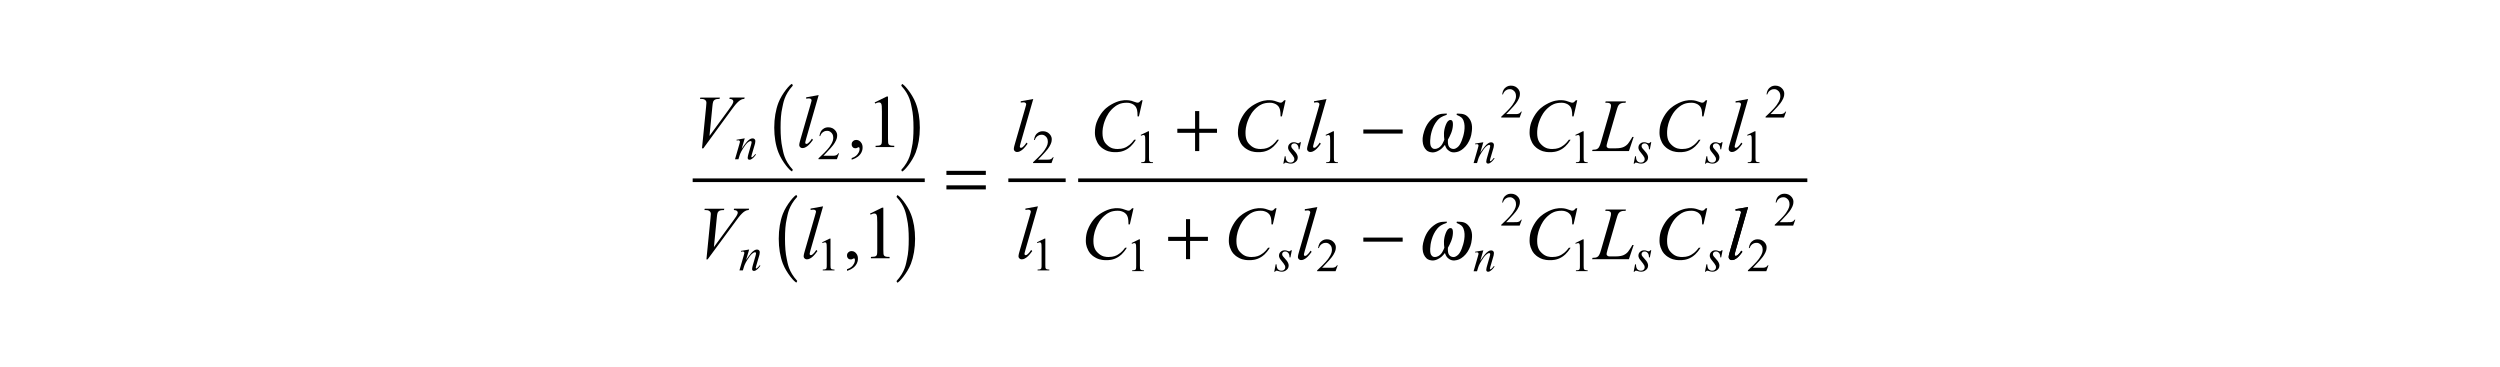 <?xml version="1.0" encoding="utf-8"?>
<!-- Generator: Adobe Illustrator 25.4.8, SVG Export Plug-In . SVG Version: 6.00 Build 0)  -->
<svg version="1.1" id="レイヤー_1" xmlns="http://www.w3.org/2000/svg" xmlns:xlink="http://www.w3.org/1999/xlink" x="0px"
	 y="0px" viewBox="0 0 300 44" style="enable-background:new 0 0 300 44;" xml:space="preserve">
<style type="text/css">
	.st0{fill:none;stroke:#000000;stroke-width:0.438;stroke-miterlimit:10;}
</style>
<g>
	<line class="st0" x1="83.12" y1="21.63" x2="110.97" y2="21.63"/>
	<line class="st0" x1="121" y1="21.63" x2="127.88" y2="21.63"/>
	<path d="M84.24,17.8l0.49-4.96c0.04-0.38,0.04-0.47,0.04-0.51c0-0.2-0.1-0.29-0.15-0.33c-0.15-0.13-0.36-0.13-0.46-0.13H84
		l0.04-0.16h2.35l-0.05,0.16c-0.38,0-0.48,0.05-0.53,0.08c-0.14,0.07-0.2,0.19-0.23,0.25c-0.04,0.1-0.08,0.4-0.09,0.55l-0.35,3.56
		l2.32-3.17c0.38-0.51,0.44-0.65,0.47-0.72c0.07-0.14,0.07-0.2,0.07-0.24c0-0.12-0.07-0.18-0.1-0.21c-0.1-0.09-0.29-0.1-0.38-0.11
		l0.05-0.16h1.79l-0.04,0.16c-0.22,0.02-0.3,0.06-0.34,0.08c-0.24,0.11-0.4,0.27-0.48,0.35c-0.24,0.23-0.59,0.7-0.76,0.94L84.4,17.8
		H84.24z"/>
	<path d="M98.24,11.41l-1.5,5.23c-0.11,0.39-0.11,0.45-0.11,0.48c0,0.07,0.03,0.1,0.04,0.11c0.04,0.04,0.08,0.04,0.1,0.04
		c0.08,0,0.15-0.05,0.18-0.07c0.23-0.18,0.4-0.43,0.48-0.56l0.13,0.14c-0.42,0.59-0.65,0.74-0.77,0.82
		c-0.26,0.17-0.41,0.17-0.49,0.17c-0.17,0-0.24-0.08-0.28-0.11c-0.11-0.11-0.11-0.21-0.11-0.26c0-0.16,0.09-0.49,0.14-0.65
		l1.19-4.12c0.15-0.51,0.15-0.56,0.15-0.58c0-0.11-0.06-0.15-0.08-0.17c-0.08-0.07-0.2-0.07-0.26-0.07c-0.1,0-0.24,0.02-0.31,0.03
		v-0.16L98.24,11.41z"/>
	<path d="M84.77,31.14l0.49-4.96c0.04-0.38,0.04-0.47,0.04-0.51c0-0.2-0.1-0.29-0.15-0.33c-0.15-0.13-0.36-0.13-0.46-0.13h-0.16
		l0.04-0.16h2.35l-0.05,0.16c-0.38,0-0.48,0.05-0.53,0.08c-0.14,0.07-0.2,0.19-0.23,0.25c-0.04,0.1-0.08,0.4-0.09,0.55l-0.35,3.56
		l2.32-3.17c0.38-0.51,0.44-0.65,0.47-0.72c0.07-0.14,0.07-0.2,0.07-0.24c0-0.12-0.07-0.18-0.1-0.21c-0.1-0.09-0.29-0.1-0.38-0.11
		l0.05-0.16h1.79l-0.04,0.16c-0.22,0.02-0.3,0.06-0.34,0.08c-0.24,0.11-0.4,0.27-0.48,0.35c-0.24,0.23-0.59,0.7-0.76,0.94
		l-3.36,4.56H84.77z"/>
	<path d="M98.77,24.76l-1.5,5.23c-0.11,0.39-0.11,0.45-0.11,0.48c0,0.07,0.03,0.1,0.04,0.11c0.04,0.04,0.08,0.04,0.1,0.04
		c0.08,0,0.15-0.05,0.18-0.07c0.23-0.18,0.4-0.43,0.48-0.56l0.13,0.14c-0.42,0.59-0.65,0.74-0.77,0.82
		c-0.26,0.17-0.41,0.17-0.49,0.17c-0.17,0-0.24-0.08-0.28-0.11c-0.11-0.11-0.11-0.21-0.11-0.26c0-0.16,0.09-0.49,0.14-0.65
		l1.19-4.12c0.15-0.51,0.15-0.56,0.15-0.58c0-0.11-0.06-0.15-0.08-0.17c-0.08-0.07-0.2-0.07-0.26-0.07c-0.1,0-0.24,0.02-0.31,0.03
		v-0.16L98.77,24.76z"/>
	<path d="M123.99,11.88l-1.5,5.23c-0.11,0.39-0.11,0.45-0.11,0.48c0,0.07,0.03,0.1,0.04,0.11c0.04,0.04,0.08,0.04,0.1,0.04
		c0.08,0,0.15-0.05,0.18-0.07c0.23-0.18,0.4-0.43,0.48-0.56l0.13,0.14c-0.42,0.59-0.65,0.74-0.77,0.82
		c-0.26,0.17-0.41,0.17-0.49,0.17c-0.17,0-0.24-0.08-0.28-0.11c-0.11-0.11-0.11-0.21-0.11-0.26c0-0.16,0.09-0.49,0.14-0.65
		l1.19-4.12c0.15-0.51,0.15-0.56,0.15-0.58c0-0.11-0.06-0.15-0.08-0.17c-0.08-0.07-0.2-0.07-0.26-0.07c-0.1,0-0.24,0.02-0.31,0.03
		v-0.16L123.99,11.88z"/>
	<path d="M124.55,24.76l-1.5,5.23c-0.11,0.39-0.11,0.45-0.11,0.48c0,0.07,0.03,0.1,0.04,0.11c0.04,0.04,0.08,0.04,0.1,0.04
		c0.08,0,0.15-0.05,0.18-0.07c0.23-0.18,0.4-0.43,0.48-0.56l0.13,0.14c-0.42,0.59-0.65,0.74-0.77,0.82
		c-0.26,0.17-0.41,0.17-0.49,0.17c-0.17,0-0.24-0.08-0.28-0.11c-0.11-0.11-0.11-0.21-0.11-0.26c0-0.16,0.09-0.49,0.14-0.65
		l1.19-4.12c0.15-0.51,0.15-0.56,0.15-0.58c0-0.11-0.06-0.15-0.08-0.17c-0.08-0.07-0.2-0.07-0.26-0.07c-0.1,0-0.24,0.02-0.31,0.03
		v-0.16L124.55,24.76z"/>
	<path d="M137.11,12.04l-0.44,1.93h-0.16l-0.02-0.48c-0.02-0.26-0.07-0.4-0.1-0.47c-0.08-0.21-0.18-0.31-0.24-0.36
		c-0.16-0.15-0.32-0.21-0.4-0.24c-0.24-0.09-0.44-0.09-0.54-0.09c-0.79,0-1.18,0.29-1.38,0.43c-0.75,0.55-1.04,1.22-1.18,1.55
		c-0.35,0.83-0.35,1.39-0.35,1.67c0,0.87,0.34,1.21,0.51,1.38c0.51,0.52,1.04,0.52,1.31,0.52c0.61,0,0.93-0.18,1.09-0.27
		c0.48-0.27,0.75-0.65,0.89-0.84h0.21c-0.48,0.77-0.88,1.01-1.07,1.13c-0.59,0.36-1.14,0.36-1.41,0.36c-0.73,0-1.1-0.2-1.29-0.31
		c-0.56-0.31-0.76-0.67-0.86-0.86c-0.29-0.55-0.29-0.98-0.29-1.19c0-0.98,0.35-1.59,0.52-1.9c0.52-0.92,1.13-1.27,1.43-1.45
		c0.91-0.53,1.53-0.53,1.84-0.53c0.44,0,0.8,0.14,0.98,0.21c0.24,0.09,0.31,0.09,0.34,0.09c0.11,0,0.16-0.03,0.18-0.04
		c0.08-0.04,0.2-0.18,0.26-0.25H137.11z"/>
	<path d="M154.27,12.04l-0.44,1.93h-0.16l-0.02-0.48c-0.02-0.26-0.07-0.4-0.1-0.47c-0.08-0.21-0.18-0.31-0.24-0.36
		c-0.16-0.15-0.32-0.21-0.4-0.24c-0.24-0.09-0.44-0.09-0.54-0.09c-0.79,0-1.18,0.29-1.38,0.43c-0.75,0.55-1.04,1.22-1.18,1.55
		c-0.35,0.83-0.35,1.39-0.35,1.67c0,0.87,0.34,1.21,0.51,1.38c0.51,0.52,1.04,0.52,1.31,0.52c0.61,0,0.93-0.18,1.09-0.27
		c0.48-0.27,0.75-0.65,0.89-0.84h0.21c-0.48,0.77-0.88,1.01-1.07,1.13c-0.59,0.36-1.14,0.36-1.41,0.36c-0.73,0-1.1-0.2-1.29-0.31
		c-0.56-0.31-0.76-0.67-0.86-0.86c-0.29-0.55-0.29-0.98-0.29-1.19c0-0.98,0.35-1.59,0.52-1.9c0.52-0.92,1.13-1.27,1.43-1.45
		c0.91-0.53,1.53-0.53,1.84-0.53c0.44,0,0.8,0.14,0.98,0.21c0.24,0.09,0.31,0.09,0.34,0.09c0.11,0,0.16-0.03,0.18-0.04
		c0.08-0.04,0.2-0.18,0.26-0.25H154.27z"/>
	<path d="M159.18,11.88l-1.5,5.23c-0.11,0.39-0.11,0.45-0.11,0.48c0,0.07,0.03,0.1,0.04,0.11c0.04,0.04,0.08,0.04,0.1,0.04
		c0.08,0,0.15-0.05,0.18-0.07c0.23-0.18,0.4-0.43,0.48-0.56l0.13,0.14c-0.42,0.59-0.65,0.74-0.77,0.82
		c-0.26,0.17-0.41,0.17-0.49,0.17c-0.17,0-0.24-0.08-0.28-0.11c-0.11-0.11-0.11-0.21-0.11-0.26c0-0.16,0.09-0.49,0.14-0.65
		l1.19-4.12c0.15-0.51,0.15-0.56,0.15-0.58c0-0.11-0.06-0.15-0.08-0.17c-0.08-0.07-0.2-0.07-0.26-0.07c-0.1,0-0.24,0.02-0.31,0.03
		v-0.16L159.18,11.88z"/>
	<path d="M189.27,12.04l-0.44,1.93h-0.16l-0.02-0.48c-0.02-0.26-0.07-0.4-0.1-0.47c-0.08-0.21-0.18-0.31-0.24-0.36
		c-0.16-0.15-0.32-0.21-0.4-0.24c-0.24-0.09-0.44-0.09-0.54-0.09c-0.79,0-1.18,0.29-1.38,0.43c-0.75,0.55-1.04,1.22-1.18,1.55
		c-0.35,0.83-0.35,1.39-0.35,1.67c0,0.87,0.34,1.21,0.51,1.38c0.51,0.52,1.04,0.52,1.31,0.52c0.61,0,0.93-0.18,1.09-0.27
		c0.48-0.27,0.75-0.65,0.89-0.84h0.21c-0.48,0.77-0.88,1.01-1.07,1.13c-0.59,0.36-1.14,0.36-1.41,0.36c-0.73,0-1.1-0.2-1.29-0.31
		c-0.56-0.31-0.76-0.67-0.86-0.86c-0.29-0.55-0.29-0.98-0.29-1.19c0-0.98,0.35-1.59,0.52-1.9c0.52-0.92,1.13-1.27,1.43-1.45
		c0.91-0.53,1.53-0.53,1.84-0.53c0.44,0,0.8,0.14,0.98,0.21c0.24,0.09,0.31,0.09,0.34,0.09c0.11,0,0.16-0.03,0.18-0.04
		c0.08-0.04,0.2-0.18,0.26-0.25H189.27z"/>
	<path d="M195.47,18.13h-4.42l0.06-0.16c0.35-0.01,0.43-0.04,0.47-0.06c0.18-0.08,0.24-0.16,0.27-0.21c0.14-0.2,0.24-0.55,0.29-0.73
		l1.05-3.63c0.13-0.45,0.13-0.59,0.13-0.66c0-0.17-0.08-0.23-0.12-0.26c-0.12-0.09-0.34-0.09-0.45-0.09c-0.07,0-0.1,0-0.12,0
		l0.05-0.16h2.43l-0.04,0.16c-0.41,0-0.52,0.05-0.58,0.08c-0.17,0.08-0.25,0.2-0.29,0.26c-0.08,0.12-0.2,0.53-0.26,0.74l-1.03,3.56
		c-0.12,0.4-0.12,0.51-0.12,0.56c0,0.11,0.08,0.17,0.12,0.2c0.07,0.07,0.25,0.07,0.34,0.07h0.58c0.63,0,0.87-0.11,1-0.16
		c0.27-0.12,0.42-0.28,0.5-0.36c0.12-0.13,0.33-0.48,0.44-0.65l0.11-0.2h0.16L195.47,18.13z"/>
	<path d="M204.86,12.04l-0.44,1.93h-0.16l-0.02-0.48c-0.02-0.26-0.07-0.4-0.1-0.47c-0.08-0.21-0.18-0.31-0.24-0.36
		c-0.16-0.15-0.32-0.21-0.4-0.24c-0.24-0.09-0.44-0.09-0.54-0.09c-0.79,0-1.18,0.29-1.38,0.43c-0.75,0.55-1.04,1.22-1.18,1.55
		c-0.35,0.83-0.35,1.39-0.35,1.67c0,0.87,0.34,1.21,0.51,1.38c0.51,0.52,1.04,0.52,1.31,0.52c0.61,0,0.93-0.18,1.09-0.27
		c0.48-0.27,0.75-0.65,0.89-0.84h0.21c-0.48,0.77-0.88,1.01-1.07,1.13c-0.59,0.36-1.14,0.36-1.41,0.36c-0.73,0-1.1-0.2-1.29-0.31
		c-0.56-0.31-0.76-0.67-0.86-0.86c-0.29-0.55-0.29-0.98-0.29-1.19c0-0.98,0.35-1.59,0.52-1.9c0.52-0.92,1.13-1.27,1.43-1.45
		c0.91-0.53,1.53-0.53,1.84-0.53c0.44,0,0.8,0.14,0.98,0.21c0.24,0.09,0.31,0.09,0.34,0.09c0.11,0,0.16-0.03,0.18-0.04
		c0.08-0.04,0.2-0.18,0.26-0.25H204.86z"/>
	<path d="M209.77,11.88l-1.5,5.23c-0.11,0.39-0.11,0.45-0.11,0.48c0,0.07,0.03,0.1,0.04,0.11c0.04,0.04,0.08,0.04,0.1,0.04
		c0.08,0,0.15-0.05,0.18-0.07c0.23-0.18,0.4-0.43,0.48-0.56l0.13,0.14c-0.42,0.59-0.65,0.74-0.77,0.82
		c-0.26,0.17-0.41,0.17-0.49,0.17c-0.17,0-0.24-0.08-0.28-0.11c-0.11-0.11-0.11-0.21-0.11-0.26c0-0.16,0.09-0.49,0.14-0.65
		l1.19-4.12c0.15-0.51,0.15-0.56,0.15-0.58c0-0.11-0.06-0.15-0.08-0.17c-0.08-0.07-0.2-0.07-0.26-0.07c-0.1,0-0.24,0.02-0.31,0.03
		v-0.16L209.77,11.88z"/>
	<path d="M136.02,25l-0.44,1.93h-0.16l-0.02-0.48c-0.02-0.26-0.07-0.4-0.1-0.47c-0.08-0.21-0.18-0.31-0.24-0.36
		c-0.16-0.15-0.32-0.21-0.4-0.24c-0.24-0.09-0.44-0.09-0.54-0.09c-0.79,0-1.18,0.29-1.38,0.43c-0.75,0.55-1.04,1.22-1.18,1.55
		c-0.35,0.83-0.35,1.39-0.35,1.67c0,0.87,0.34,1.21,0.51,1.38c0.51,0.52,1.04,0.52,1.31,0.52c0.61,0,0.93-0.18,1.09-0.27
		c0.48-0.27,0.75-0.65,0.89-0.84h0.21c-0.48,0.77-0.88,1.01-1.07,1.13c-0.59,0.36-1.14,0.36-1.41,0.36c-0.73,0-1.1-0.2-1.29-0.31
		c-0.56-0.31-0.76-0.67-0.86-0.86c-0.29-0.55-0.29-0.98-0.29-1.19c0-0.98,0.35-1.59,0.52-1.9c0.52-0.92,1.13-1.27,1.43-1.45
		c0.91-0.53,1.53-0.53,1.84-0.53c0.44,0,0.8,0.14,0.98,0.21c0.24,0.09,0.31,0.09,0.34,0.09c0.11,0,0.16-0.03,0.18-0.04
		c0.08-0.04,0.2-0.18,0.26-0.25H136.02z"/>
	<path d="M153.18,25l-0.44,1.93h-0.16l-0.02-0.48c-0.02-0.26-0.07-0.4-0.1-0.47c-0.08-0.21-0.18-0.31-0.24-0.36
		c-0.16-0.15-0.32-0.21-0.4-0.24c-0.24-0.09-0.44-0.09-0.54-0.09c-0.79,0-1.18,0.29-1.38,0.43c-0.75,0.55-1.04,1.22-1.18,1.55
		c-0.35,0.83-0.35,1.39-0.35,1.67c0,0.87,0.34,1.21,0.51,1.38c0.51,0.52,1.04,0.52,1.31,0.52c0.61,0,0.93-0.18,1.09-0.27
		c0.48-0.27,0.75-0.65,0.89-0.84h0.21c-0.48,0.77-0.88,1.01-1.07,1.13c-0.59,0.36-1.14,0.36-1.41,0.36c-0.73,0-1.1-0.2-1.29-0.31
		c-0.56-0.31-0.76-0.67-0.86-0.86c-0.29-0.55-0.29-0.98-0.29-1.19c0-0.98,0.35-1.59,0.52-1.9c0.52-0.92,1.13-1.27,1.43-1.45
		c0.91-0.53,1.53-0.53,1.84-0.53c0.44,0,0.8,0.14,0.98,0.21c0.24,0.09,0.31,0.09,0.34,0.09c0.11,0,0.16-0.03,0.18-0.04
		c0.08-0.04,0.2-0.18,0.26-0.25H153.18z"/>
	<path d="M158.08,24.85l-1.5,5.23c-0.11,0.39-0.11,0.45-0.11,0.48c0,0.07,0.03,0.1,0.04,0.11c0.04,0.04,0.08,0.04,0.1,0.04
		c0.08,0,0.15-0.05,0.18-0.07c0.23-0.18,0.4-0.43,0.48-0.56l0.13,0.14c-0.42,0.59-0.65,0.74-0.77,0.82
		c-0.26,0.17-0.41,0.17-0.49,0.17c-0.17,0-0.24-0.08-0.28-0.11c-0.11-0.11-0.11-0.21-0.11-0.26c0-0.16,0.09-0.49,0.14-0.65
		l1.19-4.12c0.15-0.51,0.15-0.56,0.15-0.58c0-0.11-0.06-0.15-0.08-0.17c-0.08-0.07-0.2-0.07-0.26-0.07c-0.1,0-0.24,0.02-0.31,0.03
		V25.1L158.08,24.85z"/>
	<path d="M189.27,25l-0.44,1.93h-0.16l-0.02-0.48c-0.02-0.26-0.07-0.4-0.1-0.47c-0.08-0.21-0.18-0.31-0.24-0.36
		c-0.16-0.15-0.32-0.21-0.4-0.24c-0.24-0.09-0.44-0.09-0.54-0.09c-0.79,0-1.18,0.29-1.38,0.43c-0.75,0.55-1.04,1.22-1.18,1.55
		c-0.35,0.83-0.35,1.39-0.35,1.67c0,0.87,0.34,1.21,0.51,1.38c0.51,0.52,1.04,0.52,1.31,0.52c0.61,0,0.93-0.18,1.09-0.27
		c0.48-0.27,0.75-0.65,0.89-0.84h0.21c-0.48,0.77-0.88,1.01-1.07,1.13c-0.59,0.36-1.14,0.36-1.41,0.36c-0.73,0-1.1-0.2-1.29-0.31
		c-0.56-0.31-0.76-0.67-0.86-0.86c-0.29-0.55-0.29-0.98-0.29-1.19c0-0.98,0.35-1.59,0.52-1.9c0.52-0.92,1.13-1.27,1.43-1.45
		c0.91-0.53,1.53-0.53,1.84-0.53c0.44,0,0.8,0.14,0.98,0.21c0.24,0.09,0.31,0.09,0.34,0.09c0.11,0,0.16-0.03,0.18-0.04
		c0.08-0.04,0.2-0.18,0.26-0.25H189.27z"/>
	<path d="M195.47,31.1h-4.42l0.06-0.16c0.35-0.01,0.43-0.04,0.47-0.06c0.18-0.08,0.24-0.16,0.27-0.21c0.14-0.2,0.24-0.55,0.29-0.73
		l1.05-3.63c0.13-0.45,0.13-0.59,0.13-0.66c0-0.17-0.08-0.23-0.12-0.26c-0.12-0.09-0.34-0.09-0.45-0.09c-0.07,0-0.1,0-0.12,0
		l0.05-0.16h2.43l-0.04,0.16c-0.41,0-0.52,0.05-0.58,0.08c-0.17,0.08-0.25,0.2-0.29,0.26c-0.08,0.12-0.2,0.53-0.26,0.74l-1.03,3.56
		c-0.12,0.4-0.12,0.51-0.12,0.56c0,0.11,0.08,0.17,0.12,0.2c0.07,0.07,0.25,0.07,0.34,0.07h0.58c0.63,0,0.87-0.11,1-0.16
		c0.27-0.12,0.42-0.28,0.5-0.36c0.12-0.13,0.33-0.48,0.44-0.65l0.11-0.2h0.16L195.47,31.1z"/>
	<path d="M204.86,25l-0.44,1.93h-0.16l-0.02-0.48c-0.02-0.26-0.07-0.4-0.1-0.47c-0.08-0.21-0.18-0.31-0.24-0.36
		c-0.16-0.15-0.32-0.21-0.4-0.24c-0.24-0.09-0.44-0.09-0.54-0.09c-0.79,0-1.18,0.29-1.38,0.43c-0.75,0.55-1.04,1.22-1.18,1.55
		c-0.35,0.83-0.35,1.39-0.35,1.67c0,0.87,0.34,1.21,0.51,1.38c0.51,0.52,1.04,0.52,1.31,0.52c0.61,0,0.93-0.18,1.09-0.27
		c0.48-0.27,0.75-0.65,0.89-0.84h0.21c-0.48,0.77-0.88,1.01-1.07,1.13c-0.59,0.36-1.14,0.36-1.41,0.36c-0.73,0-1.1-0.2-1.29-0.31
		c-0.56-0.31-0.76-0.67-0.86-0.86c-0.29-0.55-0.29-0.98-0.29-1.19c0-0.98,0.35-1.59,0.52-1.9c0.52-0.92,1.13-1.27,1.43-1.45
		c0.91-0.53,1.53-0.53,1.84-0.53c0.44,0,0.8,0.14,0.98,0.21c0.24,0.09,0.31,0.09,0.34,0.09c0.11,0,0.16-0.03,0.18-0.04
		c0.08-0.04,0.2-0.18,0.26-0.25H204.86z"/>
	<path d="M89.37,16.6l-0.37,1.26c0.52-0.77,0.7-0.93,0.79-1.01c0.27-0.24,0.44-0.24,0.53-0.24c0.14,0,0.2,0.06,0.23,0.09
		c0.09,0.09,0.09,0.19,0.09,0.24c0,0.17-0.05,0.35-0.08,0.44l-0.34,1.16c-0.06,0.2-0.06,0.23-0.06,0.25c0,0.04,0.01,0.06,0.02,0.06
		c0.02,0.03,0.04,0.03,0.05,0.03c0.03,0,0.06-0.02,0.08-0.04c0.15-0.12,0.26-0.27,0.32-0.35l0.09,0.05
		c-0.26,0.37-0.41,0.47-0.49,0.52c-0.16,0.11-0.24,0.11-0.29,0.11c-0.1,0-0.14-0.04-0.16-0.06c-0.06-0.06-0.06-0.13-0.06-0.17
		c0-0.13,0.06-0.35,0.09-0.46l0.32-1.11c0.06-0.21,0.06-0.28,0.06-0.32c0-0.06-0.02-0.08-0.04-0.09c-0.04-0.03-0.07-0.03-0.09-0.03
		c-0.08,0-0.15,0.04-0.19,0.07c-0.2,0.12-0.35,0.31-0.43,0.41c-0.22,0.29-0.38,0.58-0.47,0.73c-0.13,0.23-0.19,0.42-0.22,0.51
		l-0.14,0.46h-0.41l0.5-1.73c0.09-0.31,0.09-0.35,0.09-0.38c0-0.06-0.03-0.09-0.05-0.11c-0.05-0.05-0.1-0.05-0.12-0.05
		c-0.03,0-0.09,0.01-0.12,0.01l-0.1,0.02l-0.02-0.1L89.37,16.6z"/>
	<path d="M89.9,29.94l-0.37,1.26c0.52-0.77,0.7-0.93,0.79-1.01c0.27-0.24,0.44-0.24,0.53-0.24c0.14,0,0.2,0.06,0.23,0.09
		c0.09,0.09,0.09,0.19,0.09,0.24c0,0.17-0.05,0.35-0.08,0.44l-0.34,1.16c-0.06,0.2-0.06,0.23-0.06,0.25c0,0.04,0.01,0.06,0.02,0.06
		c0.02,0.03,0.04,0.03,0.05,0.03c0.03,0,0.06-0.02,0.08-0.04c0.15-0.12,0.26-0.27,0.32-0.35l0.09,0.05
		c-0.26,0.37-0.41,0.47-0.49,0.52c-0.16,0.11-0.24,0.11-0.29,0.11c-0.1,0-0.14-0.04-0.16-0.06c-0.06-0.06-0.06-0.13-0.06-0.17
		c0-0.13,0.06-0.35,0.09-0.46l0.32-1.11c0.06-0.21,0.06-0.28,0.06-0.32c0-0.06-0.02-0.08-0.04-0.09c-0.04-0.03-0.07-0.03-0.09-0.03
		c-0.08,0-0.15,0.04-0.19,0.07c-0.2,0.12-0.35,0.31-0.43,0.41c-0.22,0.29-0.38,0.58-0.47,0.73c-0.13,0.23-0.19,0.42-0.22,0.51
		l-0.14,0.46h-0.41l0.5-1.73c0.09-0.31,0.09-0.35,0.09-0.38c0-0.06-0.03-0.09-0.05-0.11c-0.05-0.05-0.1-0.05-0.12-0.05
		c-0.03,0-0.09,0.01-0.12,0.01l-0.1,0.02l-0.02-0.1L89.9,29.94z"/>
	<path d="M156.11,17.07l-0.17,0.85h-0.1c-0.01-0.37-0.11-0.48-0.16-0.54c-0.14-0.17-0.29-0.17-0.36-0.17
		c-0.17,0-0.24,0.06-0.27,0.09c-0.1,0.09-0.1,0.18-0.1,0.23c0,0.09,0.03,0.15,0.04,0.17c0.04,0.08,0.13,0.18,0.18,0.23
		c0.36,0.39,0.43,0.52,0.46,0.59c0.1,0.2,0.1,0.32,0.1,0.38c0,0.29-0.16,0.44-0.24,0.51c-0.24,0.22-0.48,0.22-0.6,0.22
		c-0.2,0-0.37-0.06-0.46-0.09c-0.09-0.03-0.12-0.03-0.14-0.03c-0.12,0-0.17,0.08-0.19,0.13h-0.1l0.17-0.89h0.1
		c0.02,0.42,0.12,0.54,0.17,0.59c0.16,0.17,0.34,0.17,0.43,0.17c0.21,0,0.29-0.08,0.33-0.12c0.12-0.12,0.12-0.23,0.12-0.29
		c0-0.11-0.03-0.17-0.04-0.2c-0.08-0.17-0.24-0.36-0.32-0.46c-0.25-0.29-0.29-0.39-0.32-0.44c-0.07-0.15-0.07-0.24-0.07-0.29
		c0-0.27,0.13-0.39,0.19-0.45c0.19-0.19,0.4-0.19,0.5-0.19c0.09,0,0.14,0.01,0.16,0.01c0.04,0.01,0.13,0.04,0.18,0.06
		c0.14,0.05,0.17,0.05,0.19,0.05c0.12,0,0.17-0.09,0.2-0.13H156.11z"/>
	<path d="M178,17.07l-0.37,1.26c0.52-0.77,0.7-0.93,0.79-1.01c0.27-0.24,0.44-0.24,0.53-0.24c0.14,0,0.2,0.06,0.23,0.09
		c0.09,0.09,0.09,0.19,0.09,0.24c0,0.17-0.05,0.35-0.08,0.44L178.85,19c-0.06,0.2-0.06,0.23-0.06,0.25c0,0.04,0.01,0.06,0.02,0.06
		c0.02,0.03,0.04,0.03,0.05,0.03c0.03,0,0.06-0.02,0.08-0.04c0.15-0.12,0.26-0.27,0.32-0.35l0.09,0.05
		c-0.26,0.37-0.41,0.47-0.49,0.52c-0.16,0.11-0.24,0.11-0.29,0.11c-0.1,0-0.14-0.04-0.16-0.06c-0.06-0.06-0.06-0.13-0.06-0.17
		c0-0.13,0.06-0.35,0.09-0.46l0.32-1.11c0.06-0.21,0.06-0.28,0.06-0.32c0-0.06-0.02-0.08-0.04-0.09c-0.04-0.03-0.07-0.03-0.09-0.03
		c-0.08,0-0.15,0.04-0.19,0.07c-0.2,0.12-0.35,0.31-0.43,0.41c-0.22,0.29-0.38,0.58-0.47,0.73c-0.13,0.23-0.19,0.42-0.22,0.51
		l-0.14,0.46h-0.41l0.5-1.73c0.09-0.31,0.09-0.35,0.09-0.38c0-0.06-0.03-0.09-0.05-0.11c-0.05-0.05-0.1-0.05-0.12-0.05
		c-0.03,0-0.09,0.01-0.12,0.01l-0.1,0.02l-0.02-0.1L178,17.07z"/>
	<path d="M198.15,17.07l-0.17,0.85h-0.1c-0.01-0.37-0.11-0.48-0.16-0.54c-0.14-0.17-0.29-0.17-0.36-0.17
		c-0.17,0-0.24,0.06-0.27,0.09c-0.1,0.09-0.1,0.18-0.1,0.23c0,0.09,0.03,0.15,0.04,0.17c0.04,0.08,0.13,0.18,0.18,0.23
		c0.36,0.39,0.43,0.52,0.46,0.59c0.1,0.2,0.1,0.32,0.1,0.38c0,0.29-0.16,0.44-0.24,0.51c-0.24,0.22-0.48,0.22-0.6,0.22
		c-0.2,0-0.37-0.06-0.46-0.09c-0.09-0.03-0.12-0.03-0.14-0.03c-0.12,0-0.17,0.08-0.19,0.13h-0.1l0.17-0.89h0.1
		c0.02,0.42,0.12,0.54,0.17,0.59c0.16,0.17,0.34,0.17,0.43,0.17c0.21,0,0.29-0.08,0.33-0.12c0.12-0.12,0.12-0.23,0.12-0.29
		c0-0.11-0.03-0.17-0.04-0.2c-0.08-0.17-0.24-0.36-0.32-0.46c-0.25-0.29-0.29-0.39-0.32-0.44c-0.07-0.15-0.07-0.24-0.07-0.29
		c0-0.27,0.13-0.39,0.19-0.45c0.19-0.19,0.4-0.19,0.5-0.19c0.09,0,0.14,0.01,0.16,0.01c0.04,0.01,0.13,0.04,0.18,0.06
		c0.14,0.05,0.17,0.05,0.19,0.05c0.12,0,0.17-0.09,0.2-0.13H198.15z"/>
	<path d="M206.71,17.07l-0.17,0.85h-0.1c-0.01-0.37-0.11-0.48-0.16-0.54c-0.14-0.17-0.29-0.17-0.36-0.17
		c-0.17,0-0.24,0.06-0.27,0.09c-0.1,0.09-0.1,0.18-0.1,0.23c0,0.09,0.03,0.15,0.04,0.17c0.04,0.08,0.13,0.18,0.18,0.23
		c0.36,0.39,0.43,0.52,0.46,0.59c0.1,0.2,0.1,0.32,0.1,0.38c0,0.29-0.16,0.44-0.24,0.51c-0.24,0.22-0.48,0.22-0.6,0.22
		c-0.2,0-0.37-0.06-0.46-0.09c-0.09-0.03-0.12-0.03-0.14-0.03c-0.12,0-0.17,0.08-0.19,0.13h-0.1l0.17-0.89h0.1
		c0.02,0.42,0.12,0.54,0.17,0.59c0.16,0.17,0.34,0.17,0.43,0.17c0.21,0,0.29-0.08,0.33-0.12c0.12-0.12,0.12-0.23,0.12-0.29
		c0-0.11-0.03-0.17-0.04-0.2c-0.08-0.17-0.24-0.36-0.32-0.46c-0.25-0.29-0.29-0.39-0.32-0.44c-0.07-0.15-0.07-0.24-0.07-0.29
		c0-0.27,0.13-0.39,0.19-0.45c0.19-0.19,0.4-0.19,0.5-0.19c0.09,0,0.14,0.01,0.16,0.01c0.04,0.01,0.13,0.04,0.18,0.06
		c0.14,0.05,0.17,0.05,0.19,0.05c0.12,0,0.17-0.09,0.2-0.13H206.71z"/>
	<path d="M155.02,30.04l-0.17,0.85h-0.1c-0.01-0.37-0.11-0.48-0.16-0.54c-0.14-0.17-0.29-0.17-0.36-0.17
		c-0.17,0-0.24,0.06-0.27,0.09c-0.1,0.09-0.1,0.18-0.1,0.23c0,0.09,0.03,0.15,0.04,0.17c0.04,0.08,0.13,0.18,0.18,0.23
		c0.36,0.39,0.43,0.52,0.46,0.59c0.1,0.2,0.1,0.32,0.1,0.38c0,0.29-0.16,0.44-0.24,0.51c-0.24,0.22-0.48,0.22-0.6,0.22
		c-0.2,0-0.37-0.06-0.46-0.09c-0.09-0.03-0.12-0.03-0.14-0.03c-0.12,0-0.17,0.08-0.19,0.13h-0.1l0.17-0.89h0.1
		c0.02,0.42,0.12,0.54,0.17,0.59c0.16,0.17,0.34,0.17,0.43,0.17c0.21,0,0.29-0.08,0.33-0.12c0.12-0.12,0.12-0.23,0.12-0.29
		c0-0.11-0.03-0.17-0.04-0.2c-0.08-0.17-0.24-0.36-0.32-0.46c-0.25-0.29-0.29-0.39-0.32-0.44c-0.07-0.15-0.07-0.24-0.07-0.29
		c0-0.27,0.13-0.39,0.19-0.45c0.19-0.19,0.4-0.19,0.5-0.19c0.09,0,0.14,0.01,0.16,0.01c0.04,0.01,0.13,0.04,0.18,0.06
		c0.14,0.05,0.17,0.05,0.19,0.05c0.12,0,0.17-0.09,0.2-0.13H155.02z"/>
	<path d="M178,30.04l-0.37,1.26c0.52-0.77,0.7-0.93,0.79-1.01c0.27-0.24,0.44-0.24,0.53-0.24c0.14,0,0.2,0.06,0.23,0.09
		c0.09,0.09,0.09,0.19,0.09,0.24c0,0.17-0.05,0.35-0.08,0.44l-0.34,1.16c-0.06,0.2-0.06,0.23-0.06,0.25c0,0.04,0.01,0.06,0.02,0.06
		c0.02,0.03,0.04,0.03,0.05,0.03c0.03,0,0.06-0.02,0.08-0.04c0.15-0.12,0.26-0.27,0.32-0.35l0.09,0.05
		c-0.26,0.37-0.41,0.47-0.49,0.52c-0.16,0.11-0.24,0.11-0.29,0.11c-0.1,0-0.14-0.04-0.16-0.06c-0.06-0.06-0.06-0.13-0.06-0.17
		c0-0.13,0.06-0.35,0.09-0.46l0.32-1.11c0.06-0.21,0.06-0.28,0.06-0.32c0-0.06-0.02-0.08-0.04-0.09c-0.04-0.03-0.07-0.03-0.09-0.03
		c-0.08,0-0.15,0.04-0.19,0.07c-0.2,0.12-0.35,0.31-0.43,0.41c-0.22,0.29-0.38,0.58-0.47,0.73c-0.13,0.23-0.19,0.42-0.22,0.51
		l-0.14,0.46h-0.41l0.5-1.73c0.09-0.31,0.09-0.35,0.09-0.38c0-0.06-0.03-0.09-0.05-0.11c-0.05-0.05-0.1-0.05-0.12-0.05
		c-0.03,0-0.09,0.01-0.12,0.01l-0.1,0.02l-0.02-0.1L178,30.04z"/>
	<path d="M198.15,30.04l-0.17,0.85h-0.1c-0.01-0.37-0.11-0.48-0.16-0.54c-0.14-0.17-0.29-0.17-0.36-0.17
		c-0.17,0-0.24,0.06-0.27,0.09c-0.1,0.09-0.1,0.18-0.1,0.23c0,0.09,0.03,0.15,0.04,0.17c0.04,0.08,0.13,0.18,0.18,0.23
		c0.36,0.39,0.43,0.52,0.46,0.59c0.1,0.2,0.1,0.32,0.1,0.38c0,0.29-0.16,0.44-0.24,0.51c-0.24,0.22-0.48,0.22-0.6,0.22
		c-0.2,0-0.37-0.06-0.46-0.09c-0.09-0.03-0.12-0.03-0.14-0.03c-0.12,0-0.17,0.08-0.19,0.13h-0.1l0.17-0.89h0.1
		c0.02,0.42,0.12,0.54,0.17,0.59c0.16,0.17,0.34,0.17,0.43,0.17c0.21,0,0.29-0.08,0.33-0.12c0.12-0.12,0.12-0.23,0.12-0.29
		c0-0.11-0.03-0.17-0.04-0.2c-0.08-0.17-0.24-0.36-0.32-0.46c-0.25-0.29-0.29-0.39-0.32-0.44c-0.07-0.15-0.07-0.24-0.07-0.29
		c0-0.27,0.13-0.39,0.19-0.45c0.19-0.19,0.4-0.19,0.5-0.19c0.09,0,0.14,0.01,0.16,0.01c0.04,0.01,0.13,0.04,0.18,0.06
		c0.14,0.05,0.17,0.05,0.19,0.05c0.12,0,0.17-0.09,0.2-0.13H198.15z"/>
	<path d="M206.71,30.04l-0.17,0.85h-0.1c-0.01-0.37-0.11-0.48-0.16-0.54c-0.14-0.17-0.29-0.17-0.36-0.17
		c-0.17,0-0.24,0.06-0.27,0.09c-0.1,0.09-0.1,0.18-0.1,0.23c0,0.09,0.03,0.15,0.04,0.17c0.04,0.08,0.13,0.18,0.18,0.23
		c0.36,0.39,0.43,0.52,0.46,0.59c0.1,0.2,0.1,0.32,0.1,0.38c0,0.29-0.16,0.44-0.24,0.51c-0.24,0.22-0.48,0.22-0.6,0.22
		c-0.2,0-0.37-0.06-0.46-0.09c-0.09-0.03-0.12-0.03-0.14-0.03c-0.12,0-0.17,0.08-0.19,0.13h-0.1l0.17-0.89h0.1
		c0.02,0.42,0.12,0.54,0.17,0.59c0.16,0.17,0.34,0.17,0.43,0.17c0.21,0,0.29-0.08,0.33-0.12c0.12-0.12,0.12-0.23,0.12-0.29
		c0-0.11-0.03-0.17-0.04-0.2c-0.08-0.17-0.24-0.36-0.32-0.46c-0.25-0.29-0.29-0.39-0.32-0.44c-0.07-0.15-0.07-0.24-0.07-0.29
		c0-0.27,0.13-0.39,0.19-0.45c0.19-0.19,0.4-0.19,0.5-0.19c0.09,0,0.14,0.01,0.16,0.01c0.04,0.01,0.13,0.04,0.18,0.06
		c0.14,0.05,0.17,0.05,0.19,0.05c0.12,0,0.17-0.09,0.2-0.13H206.71z"/>
	<path d="M100.69,18.38l-0.26,0.72h-2.21V19c0.97-0.89,1.24-1.26,1.37-1.45c0.4-0.56,0.4-0.87,0.4-1.03c0-0.36-0.15-0.51-0.22-0.59
		c-0.22-0.23-0.42-0.23-0.52-0.23c-0.28,0-0.42,0.11-0.5,0.16c-0.22,0.16-0.29,0.37-0.32,0.47h-0.1c0.07-0.51,0.26-0.69,0.35-0.78
		c0.29-0.27,0.57-0.27,0.71-0.27c0.46,0,0.66,0.2,0.76,0.29c0.31,0.29,0.31,0.56,0.31,0.69c0,0.28-0.09,0.47-0.13,0.57
		c-0.2,0.45-0.51,0.78-0.66,0.95c-0.69,0.75-0.8,0.85-0.86,0.91h0.98c0.3,0,0.38-0.01,0.42-0.02c0.12-0.02,0.18-0.07,0.22-0.09
		c0.1-0.07,0.14-0.15,0.17-0.19H100.69z"/>
	<path d="M98.66,29.07l0.91-0.44h0.09v3.16c0,0.31,0.02,0.37,0.03,0.39c0.03,0.08,0.08,0.1,0.11,0.12c0.08,0.04,0.25,0.05,0.34,0.05
		v0.1h-1.41v-0.1c0.27-0.01,0.32-0.03,0.34-0.05c0.08-0.04,0.1-0.09,0.11-0.11c0.03-0.07,0.03-0.29,0.03-0.4v-2.02
		c0-0.41-0.02-0.49-0.03-0.52c-0.02-0.09-0.05-0.12-0.07-0.13c-0.05-0.04-0.1-0.04-0.12-0.04c-0.1,0-0.22,0.06-0.28,0.09
		L98.66,29.07z"/>
	<path d="M126.44,18.85l-0.26,0.72h-2.21v-0.1c0.97-0.89,1.24-1.26,1.37-1.45c0.4-0.56,0.4-0.87,0.4-1.03
		c0-0.36-0.15-0.51-0.22-0.59c-0.22-0.23-0.42-0.23-0.52-0.23c-0.28,0-0.42,0.11-0.5,0.16c-0.22,0.16-0.29,0.37-0.32,0.47h-0.1
		c0.07-0.51,0.26-0.69,0.35-0.78c0.29-0.27,0.57-0.27,0.71-0.27c0.46,0,0.66,0.2,0.76,0.29c0.31,0.29,0.31,0.56,0.31,0.69
		c0,0.28-0.09,0.47-0.13,0.57c-0.2,0.45-0.51,0.78-0.66,0.95c-0.69,0.75-0.8,0.85-0.86,0.91h0.98c0.3,0,0.38-0.01,0.42-0.02
		c0.12-0.02,0.18-0.07,0.22-0.09c0.1-0.07,0.14-0.15,0.17-0.19H126.44z"/>
	<path d="M124.44,29.07l0.91-0.44h0.09v3.16c0,0.31,0.02,0.37,0.03,0.39c0.03,0.08,0.08,0.1,0.11,0.12
		c0.08,0.04,0.25,0.05,0.34,0.05v0.1h-1.41v-0.1c0.27-0.01,0.32-0.03,0.34-0.05c0.08-0.04,0.1-0.09,0.11-0.11
		c0.03-0.07,0.03-0.29,0.03-0.4v-2.02c0-0.41-0.02-0.49-0.03-0.52c-0.02-0.09-0.05-0.12-0.07-0.13c-0.05-0.04-0.1-0.04-0.12-0.04
		c-0.1,0-0.22,0.06-0.28,0.09L124.44,29.07z"/>
	<path d="M136.88,16.19l0.91-0.44h0.09v3.16c0,0.31,0.02,0.37,0.03,0.39c0.03,0.08,0.08,0.1,0.11,0.12
		c0.08,0.04,0.25,0.05,0.34,0.05v0.1h-1.41v-0.1c0.27-0.01,0.32-0.03,0.34-0.05c0.08-0.04,0.1-0.09,0.11-0.11
		c0.03-0.07,0.03-0.29,0.03-0.4v-2.02c0-0.41-0.02-0.49-0.03-0.52c-0.02-0.09-0.05-0.12-0.07-0.13c-0.05-0.04-0.1-0.04-0.12-0.04
		c-0.1,0-0.22,0.06-0.28,0.09L136.88,16.19z"/>
	<path d="M159.07,16.19l0.91-0.44h0.09v3.16c0,0.31,0.02,0.37,0.03,0.39c0.03,0.08,0.08,0.1,0.11,0.12
		c0.08,0.04,0.25,0.05,0.34,0.05v0.1h-1.41v-0.1c0.27-0.01,0.32-0.03,0.34-0.05c0.08-0.04,0.1-0.09,0.11-0.11
		c0.03-0.07,0.03-0.29,0.03-0.4v-2.02c0-0.41-0.02-0.49-0.03-0.52c-0.02-0.09-0.05-0.12-0.07-0.13c-0.05-0.04-0.1-0.04-0.12-0.04
		c-0.1,0-0.22,0.06-0.28,0.09L159.07,16.19z"/>
	<path d="M182.62,13.38l-0.26,0.72h-2.21V14c0.97-0.89,1.24-1.26,1.37-1.45c0.4-0.56,0.4-0.87,0.4-1.03c0-0.36-0.15-0.51-0.22-0.59
		c-0.22-0.23-0.42-0.23-0.52-0.23c-0.28,0-0.42,0.11-0.5,0.16c-0.22,0.16-0.29,0.37-0.32,0.47h-0.1c0.07-0.51,0.26-0.69,0.35-0.78
		c0.29-0.27,0.57-0.27,0.71-0.27c0.46,0,0.66,0.2,0.76,0.29c0.31,0.29,0.31,0.56,0.31,0.69c0,0.28-0.09,0.47-0.13,0.57
		c-0.2,0.45-0.51,0.78-0.66,0.95c-0.69,0.75-0.8,0.85-0.86,0.91h0.98c0.3,0,0.38-0.01,0.42-0.02c0.12-0.02,0.18-0.07,0.22-0.09
		c0.1-0.07,0.14-0.15,0.17-0.19H182.62z"/>
	<path d="M189.04,16.19l0.91-0.44h0.09v3.16c0,0.31,0.02,0.37,0.03,0.39c0.03,0.08,0.08,0.1,0.11,0.12
		c0.08,0.04,0.25,0.05,0.34,0.05v0.1h-1.41v-0.1c0.27-0.01,0.32-0.03,0.34-0.05c0.08-0.04,0.1-0.09,0.11-0.11
		c0.03-0.07,0.03-0.29,0.03-0.4v-2.02c0-0.41-0.02-0.49-0.03-0.52c-0.02-0.09-0.05-0.12-0.07-0.13c-0.05-0.04-0.1-0.04-0.12-0.04
		c-0.1,0-0.22,0.06-0.28,0.09L189.04,16.19z"/>
	<path d="M209.66,16.19l0.91-0.44h0.09v3.16c0,0.31,0.02,0.37,0.03,0.39c0.03,0.08,0.08,0.1,0.11,0.12
		c0.08,0.04,0.25,0.05,0.34,0.05v0.1h-1.41v-0.1c0.27-0.01,0.32-0.03,0.34-0.05c0.08-0.04,0.1-0.09,0.11-0.11
		c0.03-0.07,0.03-0.29,0.03-0.4v-2.02c0-0.41-0.02-0.49-0.03-0.52c-0.02-0.09-0.05-0.12-0.07-0.13c-0.05-0.04-0.1-0.04-0.12-0.04
		c-0.1,0-0.22,0.06-0.28,0.09L209.66,16.19z"/>
	<path d="M214.34,13.38l-0.26,0.72h-2.21V14c0.97-0.89,1.24-1.26,1.37-1.45c0.4-0.56,0.4-0.87,0.4-1.03c0-0.36-0.15-0.51-0.22-0.59
		c-0.22-0.23-0.42-0.23-0.52-0.23c-0.28,0-0.42,0.11-0.5,0.16c-0.22,0.16-0.29,0.37-0.32,0.47h-0.1c0.07-0.51,0.26-0.69,0.35-0.78
		c0.29-0.27,0.57-0.27,0.71-0.27c0.46,0,0.66,0.2,0.76,0.29c0.31,0.29,0.31,0.56,0.31,0.69c0,0.28-0.09,0.47-0.13,0.57
		c-0.2,0.45-0.51,0.78-0.66,0.95c-0.69,0.75-0.8,0.85-0.86,0.91h0.98c0.3,0,0.38-0.01,0.42-0.02c0.12-0.02,0.18-0.07,0.22-0.09
		c0.1-0.07,0.14-0.15,0.17-0.19H214.34z"/>
	<path d="M135.79,29.16l0.91-0.44h0.09v3.16c0,0.31,0.02,0.37,0.03,0.39c0.03,0.08,0.08,0.1,0.11,0.12
		c0.08,0.04,0.25,0.05,0.34,0.05v0.1h-1.41v-0.1c0.27-0.01,0.32-0.03,0.34-0.05c0.08-0.04,0.1-0.09,0.11-0.11
		c0.03-0.07,0.03-0.29,0.03-0.4v-2.02c0-0.41-0.02-0.49-0.03-0.52c-0.02-0.09-0.05-0.12-0.07-0.13c-0.05-0.04-0.1-0.04-0.12-0.04
		c-0.1,0-0.22,0.06-0.28,0.09L135.79,29.16z"/>
	<path d="M160.53,31.82l-0.26,0.72h-2.21v-0.1c0.97-0.89,1.24-1.26,1.37-1.45c0.4-0.56,0.4-0.87,0.4-1.03
		c0-0.36-0.15-0.51-0.22-0.59c-0.22-0.23-0.42-0.23-0.52-0.23c-0.28,0-0.42,0.11-0.5,0.16c-0.22,0.16-0.29,0.37-0.32,0.47h-0.1
		c0.07-0.51,0.26-0.69,0.35-0.78c0.29-0.27,0.57-0.27,0.71-0.27c0.46,0,0.66,0.2,0.76,0.29c0.31,0.29,0.31,0.56,0.31,0.69
		c0,0.28-0.09,0.47-0.13,0.57c-0.2,0.45-0.51,0.78-0.66,0.95c-0.69,0.75-0.8,0.85-0.86,0.91h0.98c0.3,0,0.38-0.01,0.42-0.02
		c0.12-0.02,0.18-0.07,0.22-0.09c0.1-0.07,0.14-0.15,0.17-0.19H160.53z"/>
	<path d="M182.62,26.35l-0.26,0.72h-2.21v-0.1c0.97-0.89,1.24-1.26,1.37-1.45c0.4-0.56,0.4-0.87,0.4-1.03
		c0-0.36-0.15-0.51-0.22-0.59c-0.22-0.23-0.42-0.23-0.52-0.23c-0.28,0-0.42,0.11-0.5,0.16c-0.22,0.16-0.29,0.37-0.32,0.47h-0.1
		c0.07-0.51,0.26-0.69,0.35-0.78c0.29-0.27,0.57-0.27,0.71-0.27c0.46,0,0.66,0.2,0.76,0.29c0.31,0.29,0.31,0.56,0.31,0.69
		c0,0.28-0.09,0.47-0.13,0.57c-0.2,0.45-0.51,0.78-0.66,0.95c-0.69,0.75-0.8,0.85-0.86,0.91h0.98c0.3,0,0.38-0.01,0.42-0.02
		c0.12-0.02,0.18-0.07,0.22-0.09c0.1-0.07,0.14-0.15,0.17-0.19H182.62z"/>
	<path d="M189.04,29.16l0.91-0.44h0.09v3.16c0,0.31,0.02,0.37,0.03,0.39c0.03,0.08,0.08,0.1,0.11,0.12
		c0.08,0.04,0.25,0.05,0.34,0.05v0.1h-1.41v-0.1c0.27-0.01,0.32-0.03,0.34-0.05c0.08-0.04,0.1-0.09,0.11-0.11
		c0.03-0.07,0.03-0.29,0.03-0.4v-2.02c0-0.41-0.02-0.49-0.03-0.52c-0.02-0.09-0.05-0.12-0.07-0.13c-0.05-0.04-0.1-0.04-0.12-0.04
		c-0.1,0-0.22,0.06-0.28,0.09L189.04,29.16z"/>
	<path d="M104.96,12.29l1.45-0.71h0.15v5.03c0,0.5,0.03,0.58,0.04,0.62c0.04,0.12,0.13,0.17,0.17,0.19c0.13,0.07,0.4,0.07,0.54,0.07
		v0.16h-2.24V17.5c0.42-0.01,0.5-0.05,0.54-0.07c0.12-0.06,0.16-0.14,0.17-0.17c0.05-0.11,0.05-0.47,0.05-0.64V13.4
		c0-0.65-0.03-0.77-0.04-0.83c-0.03-0.14-0.08-0.18-0.11-0.21c-0.08-0.07-0.16-0.07-0.2-0.07c-0.16,0-0.36,0.09-0.45,0.14
		L104.96,12.29z"/>
	<path d="M104.4,25.63l1.45-0.71h0.15v5.03c0,0.5,0.03,0.58,0.04,0.62c0.04,0.12,0.13,0.17,0.17,0.19c0.13,0.07,0.4,0.07,0.54,0.07
		v0.16h-2.24v-0.16c0.42-0.01,0.5-0.05,0.54-0.07c0.12-0.06,0.16-0.14,0.17-0.17c0.05-0.11,0.05-0.47,0.05-0.64v-3.22
		c0-0.65-0.03-0.77-0.04-0.83c-0.03-0.14-0.08-0.18-0.11-0.21c-0.08-0.07-0.16-0.07-0.2-0.07c-0.16,0-0.36,0.09-0.45,0.14
		L104.4,25.63z"/>
	<path d="M102.2,19.16v-0.19c0.45-0.15,0.62-0.36,0.7-0.46c0.25-0.31,0.25-0.55,0.25-0.67c0-0.08-0.03-0.12-0.04-0.14
		c-0.03-0.04-0.05-0.04-0.06-0.04c-0.05,0-0.16,0.06-0.21,0.09c-0.08,0.04-0.14,0.04-0.17,0.04c-0.22,0-0.3-0.08-0.34-0.13
		c-0.13-0.13-0.13-0.28-0.13-0.35c0-0.22,0.11-0.32,0.16-0.37c0.16-0.15,0.32-0.15,0.4-0.15c0.29,0,0.44,0.17,0.52,0.25
		c0.23,0.25,0.23,0.53,0.23,0.67c0,0.45-0.21,0.71-0.31,0.84C102.88,18.94,102.43,19.09,102.2,19.16z"/>
	<path d="M101.64,32.5v-0.19c0.45-0.15,0.62-0.36,0.7-0.46c0.25-0.31,0.25-0.55,0.25-0.67c0-0.08-0.03-0.12-0.04-0.14
		C102.52,31,102.5,31,102.49,31c-0.05,0-0.16,0.06-0.21,0.09c-0.08,0.04-0.14,0.04-0.17,0.04c-0.22,0-0.3-0.08-0.34-0.13
		c-0.13-0.13-0.13-0.28-0.13-0.35c0-0.22,0.11-0.32,0.16-0.37c0.16-0.15,0.32-0.15,0.4-0.15c0.29,0,0.44,0.17,0.52,0.25
		c0.23,0.25,0.23,0.53,0.23,0.67c0,0.45-0.21,0.71-0.31,0.84C102.32,32.28,101.87,32.43,101.64,32.5z"/>
	<path d="M95.14,20.37c-1.05-1.14-1.14-2.1-1.26-2.64c-0.15-0.67-0.21-1.48-0.21-2.41c0-0.92,0.05-1.74,0.21-2.41
		c0.12-0.53,0.21-1.49,1.26-2.64l-0.09-0.21c-0.19-0.02-1.2,1.13-1.64,2.27c-0.32,0.84-0.5,1.87-0.5,2.98s0.17,2.14,0.5,2.98
		c0.44,1.14,1.45,2.3,1.64,2.27L95.14,20.37z"/>
	<path d="M108.24,20.58c0.19,0.02,1.2-1.13,1.64-2.27c0.32-0.84,0.5-1.87,0.5-2.98s-0.17-2.14-0.5-2.98
		c-0.44-1.14-1.45-2.3-1.64-2.27l-0.09,0.21c1.05,1.14,1.14,2.1,1.26,2.64c0.15,0.67,0.21,1.48,0.21,2.41
		c0,0.92-0.05,1.74-0.21,2.41c-0.12,0.53-0.21,1.49-1.26,2.64L108.24,20.58z"/>
	<path d="M95.67,33.71c-1.05-1.14-1.14-2.1-1.26-2.64c-0.15-0.67-0.21-1.48-0.21-2.41c0-0.92,0.05-1.74,0.21-2.41
		c0.12-0.53,0.21-1.49,1.26-2.64l-0.09-0.21c-0.19-0.02-1.2,1.13-1.64,2.27c-0.32,0.84-0.49,1.87-0.49,2.98
		c0,1.11,0.17,2.14,0.49,2.98c0.44,1.14,1.45,2.3,1.64,2.27L95.67,33.71z"/>
	<path d="M107.67,33.92c0.19,0.02,1.2-1.13,1.64-2.27c0.32-0.84,0.5-1.87,0.5-2.98c0-1.11-0.17-2.14-0.5-2.98
		c-0.44-1.14-1.45-2.3-1.64-2.27l-0.09,0.21c1.05,1.14,1.14,2.1,1.26,2.64c0.15,0.67,0.21,1.48,0.21,2.41
		c0,0.92-0.05,1.74-0.21,2.41c-0.12,0.53-0.21,1.49-1.26,2.64L107.67,33.92z"/>
	<path d="M118.3,22.24h-4.73v0.49h4.73V22.24z M118.3,20.5h-4.73v0.49h4.73V20.5z"/>
	<polygon points="143.41,13.33 143.41,15.45 141.28,15.45 141.28,15.94 143.41,15.94 143.41,18.13 143.91,18.13 143.91,15.94 
		146.04,15.94 146.04,15.45 143.91,15.45 143.91,13.33 	"/>
	<rect x="163.6" y="15.54" width="4.72" height="0.49"/>
	<polygon points="142.32,26.3 142.32,28.42 140.18,28.42 140.18,28.91 142.32,28.91 142.32,31.1 142.81,31.1 142.81,28.91 
		144.95,28.91 144.95,28.42 142.81,28.42 142.81,26.3 	"/>
	<rect x="163.6" y="28.51" width="4.72" height="0.49"/>
	<path d="M173.63,13.63c-0.32,0.02-0.84-0.05-1.39,0.32c-0.66,0.43-1.09,1.01-1.34,1.79c-0.21,0.65-0.23,1.05-0.14,1.53
		c0.08,0.39,0.34,0.76,0.61,0.89c0.23,0.12,0.66,0.23,1.16-0.03c0.35-0.18,0.53-0.32,0.86-0.74c0.15,0.42,0.26,0.56,0.54,0.74
		c0.38,0.26,0.87,0.14,1.15,0.03c0.34-0.14,0.76-0.5,1.01-0.89c0.3-0.48,0.46-0.88,0.53-1.53c0.1-0.78-0.08-1.36-0.55-1.79
		c-0.4-0.36-0.94-0.3-1.25-0.32l-0.03,0.15c0.53,0.22,0.71,0.38,0.83,0.69c0.3,0.78,0.02,1.82-0.22,2.42
		c-0.19,0.47-0.34,0.66-0.54,0.81c-0.22,0.17-0.43,0.22-0.66,0.14c-0.56-0.17-0.44-0.91-0.45-1.08c0.26-0.47,0.57-1.03,0.6-1.76
		c0.02-0.4-0.07-0.6-0.3-0.6s-0.41,0.21-0.56,0.6c-0.28,0.72-0.23,1.29-0.17,1.76c-0.08,0.17-0.29,0.91-0.92,1.08
		c-0.27,0.07-0.46,0.03-0.6-0.14c-0.13-0.15-0.19-0.34-0.18-0.81c0.02-0.6,0.2-1.64,0.85-2.42c0.26-0.32,0.51-0.48,1.13-0.69
		L173.63,13.63z"/>
	<path d="M173.63,26.6c-0.32,0.02-0.84-0.05-1.39,0.32c-0.66,0.43-1.09,1.01-1.34,1.79c-0.21,0.65-0.23,1.05-0.14,1.53
		c0.08,0.39,0.34,0.76,0.61,0.89c0.23,0.12,0.66,0.23,1.16-0.03c0.35-0.18,0.53-0.32,0.86-0.74c0.15,0.42,0.26,0.56,0.54,0.74
		c0.38,0.26,0.87,0.14,1.15,0.03c0.34-0.14,0.76-0.5,1.01-0.89c0.3-0.48,0.46-0.88,0.53-1.53c0.1-0.78-0.08-1.36-0.55-1.79
		c-0.4-0.36-0.94-0.3-1.25-0.32l-0.03,0.15c0.53,0.22,0.71,0.38,0.83,0.69c0.3,0.78,0.02,1.82-0.22,2.42
		c-0.19,0.47-0.34,0.66-0.54,0.81c-0.22,0.17-0.43,0.22-0.66,0.14c-0.56-0.17-0.44-0.91-0.45-1.08c0.26-0.47,0.57-1.04,0.6-1.76
		c0.02-0.4-0.07-0.6-0.3-0.6s-0.41,0.21-0.56,0.6c-0.28,0.72-0.23,1.29-0.17,1.76c-0.08,0.17-0.29,0.91-0.92,1.08
		c-0.27,0.07-0.46,0.03-0.6-0.14c-0.13-0.15-0.19-0.34-0.18-0.81c0.02-0.6,0.2-1.64,0.85-2.42c0.26-0.31,0.51-0.48,1.13-0.69
		L173.63,26.6z"/>
	<line class="st0" x1="129.38" y1="21.63" x2="216.88" y2="21.63"/>
	<path d="M209.77,24.85l-1.5,5.23c-0.11,0.39-0.11,0.45-0.11,0.48c0,0.07,0.03,0.1,0.04,0.11c0.04,0.04,0.08,0.04,0.1,0.04
		c0.08,0,0.15-0.05,0.18-0.07c0.23-0.18,0.4-0.43,0.48-0.56l0.13,0.14c-0.42,0.59-0.65,0.74-0.77,0.82
		c-0.26,0.17-0.41,0.17-0.49,0.17c-0.17,0-0.24-0.08-0.28-0.11c-0.11-0.11-0.11-0.21-0.11-0.26c0-0.16,0.09-0.49,0.14-0.65
		l1.19-4.12c0.15-0.51,0.15-0.56,0.15-0.58c0-0.11-0.06-0.15-0.08-0.17c-0.08-0.07-0.2-0.07-0.26-0.07c-0.1,0-0.24,0.02-0.31,0.03
		V25.1L209.77,24.85z"/>
	<path d="M209.77,24.85l-1.5,5.23c-0.11,0.39-0.11,0.45-0.11,0.48c0,0.07,0.03,0.1,0.04,0.11c0.04,0.04,0.08,0.04,0.1,0.04
		c0.08,0,0.15-0.05,0.18-0.07c0.23-0.18,0.4-0.43,0.48-0.56l0.13,0.14c-0.42,0.59-0.65,0.74-0.77,0.82
		c-0.26,0.17-0.41,0.17-0.49,0.17c-0.17,0-0.24-0.08-0.28-0.11c-0.11-0.11-0.11-0.21-0.11-0.26c0-0.16,0.09-0.49,0.14-0.65
		l1.19-4.12c0.15-0.51,0.15-0.56,0.15-0.58c0-0.11-0.06-0.15-0.08-0.17c-0.08-0.07-0.2-0.07-0.26-0.07c-0.1,0-0.24,0.02-0.31,0.03
		V25.1L209.77,24.85z"/>
	<path d="M212.22,31.82l-0.26,0.72h-2.21v-0.1c0.97-0.89,1.24-1.26,1.37-1.45c0.4-0.56,0.4-0.87,0.4-1.03
		c0-0.36-0.15-0.51-0.22-0.59c-0.22-0.23-0.42-0.23-0.52-0.23c-0.28,0-0.42,0.11-0.5,0.16c-0.22,0.16-0.29,0.37-0.32,0.47h-0.1
		c0.07-0.51,0.26-0.69,0.35-0.78c0.29-0.27,0.57-0.27,0.71-0.27c0.46,0,0.66,0.2,0.76,0.29c0.31,0.29,0.31,0.56,0.31,0.69
		c0,0.28-0.09,0.47-0.13,0.57c-0.2,0.45-0.51,0.78-0.66,0.95c-0.69,0.75-0.8,0.85-0.86,0.91h0.98c0.3,0,0.38-0.01,0.42-0.02
		c0.12-0.02,0.18-0.07,0.22-0.09c0.1-0.07,0.14-0.15,0.17-0.19H212.22z"/>
	<path d="M215.44,26.35l-0.26,0.72h-2.21v-0.1c0.97-0.89,1.24-1.26,1.37-1.45c0.4-0.56,0.4-0.87,0.4-1.03
		c0-0.36-0.15-0.51-0.22-0.59c-0.22-0.23-0.42-0.23-0.52-0.23c-0.28,0-0.42,0.11-0.5,0.16c-0.22,0.16-0.29,0.37-0.32,0.47h-0.1
		c0.07-0.51,0.26-0.69,0.35-0.78c0.29-0.27,0.57-0.27,0.71-0.27c0.46,0,0.66,0.2,0.76,0.29c0.31,0.29,0.31,0.56,0.31,0.69
		c0,0.28-0.09,0.47-0.13,0.57c-0.2,0.45-0.51,0.78-0.66,0.95c-0.69,0.75-0.8,0.85-0.86,0.91h0.98c0.3,0,0.38-0.01,0.42-0.02
		c0.12-0.02,0.18-0.07,0.22-0.09c0.1-0.07,0.14-0.15,0.17-0.19H215.44z"/>
</g>
</svg>
